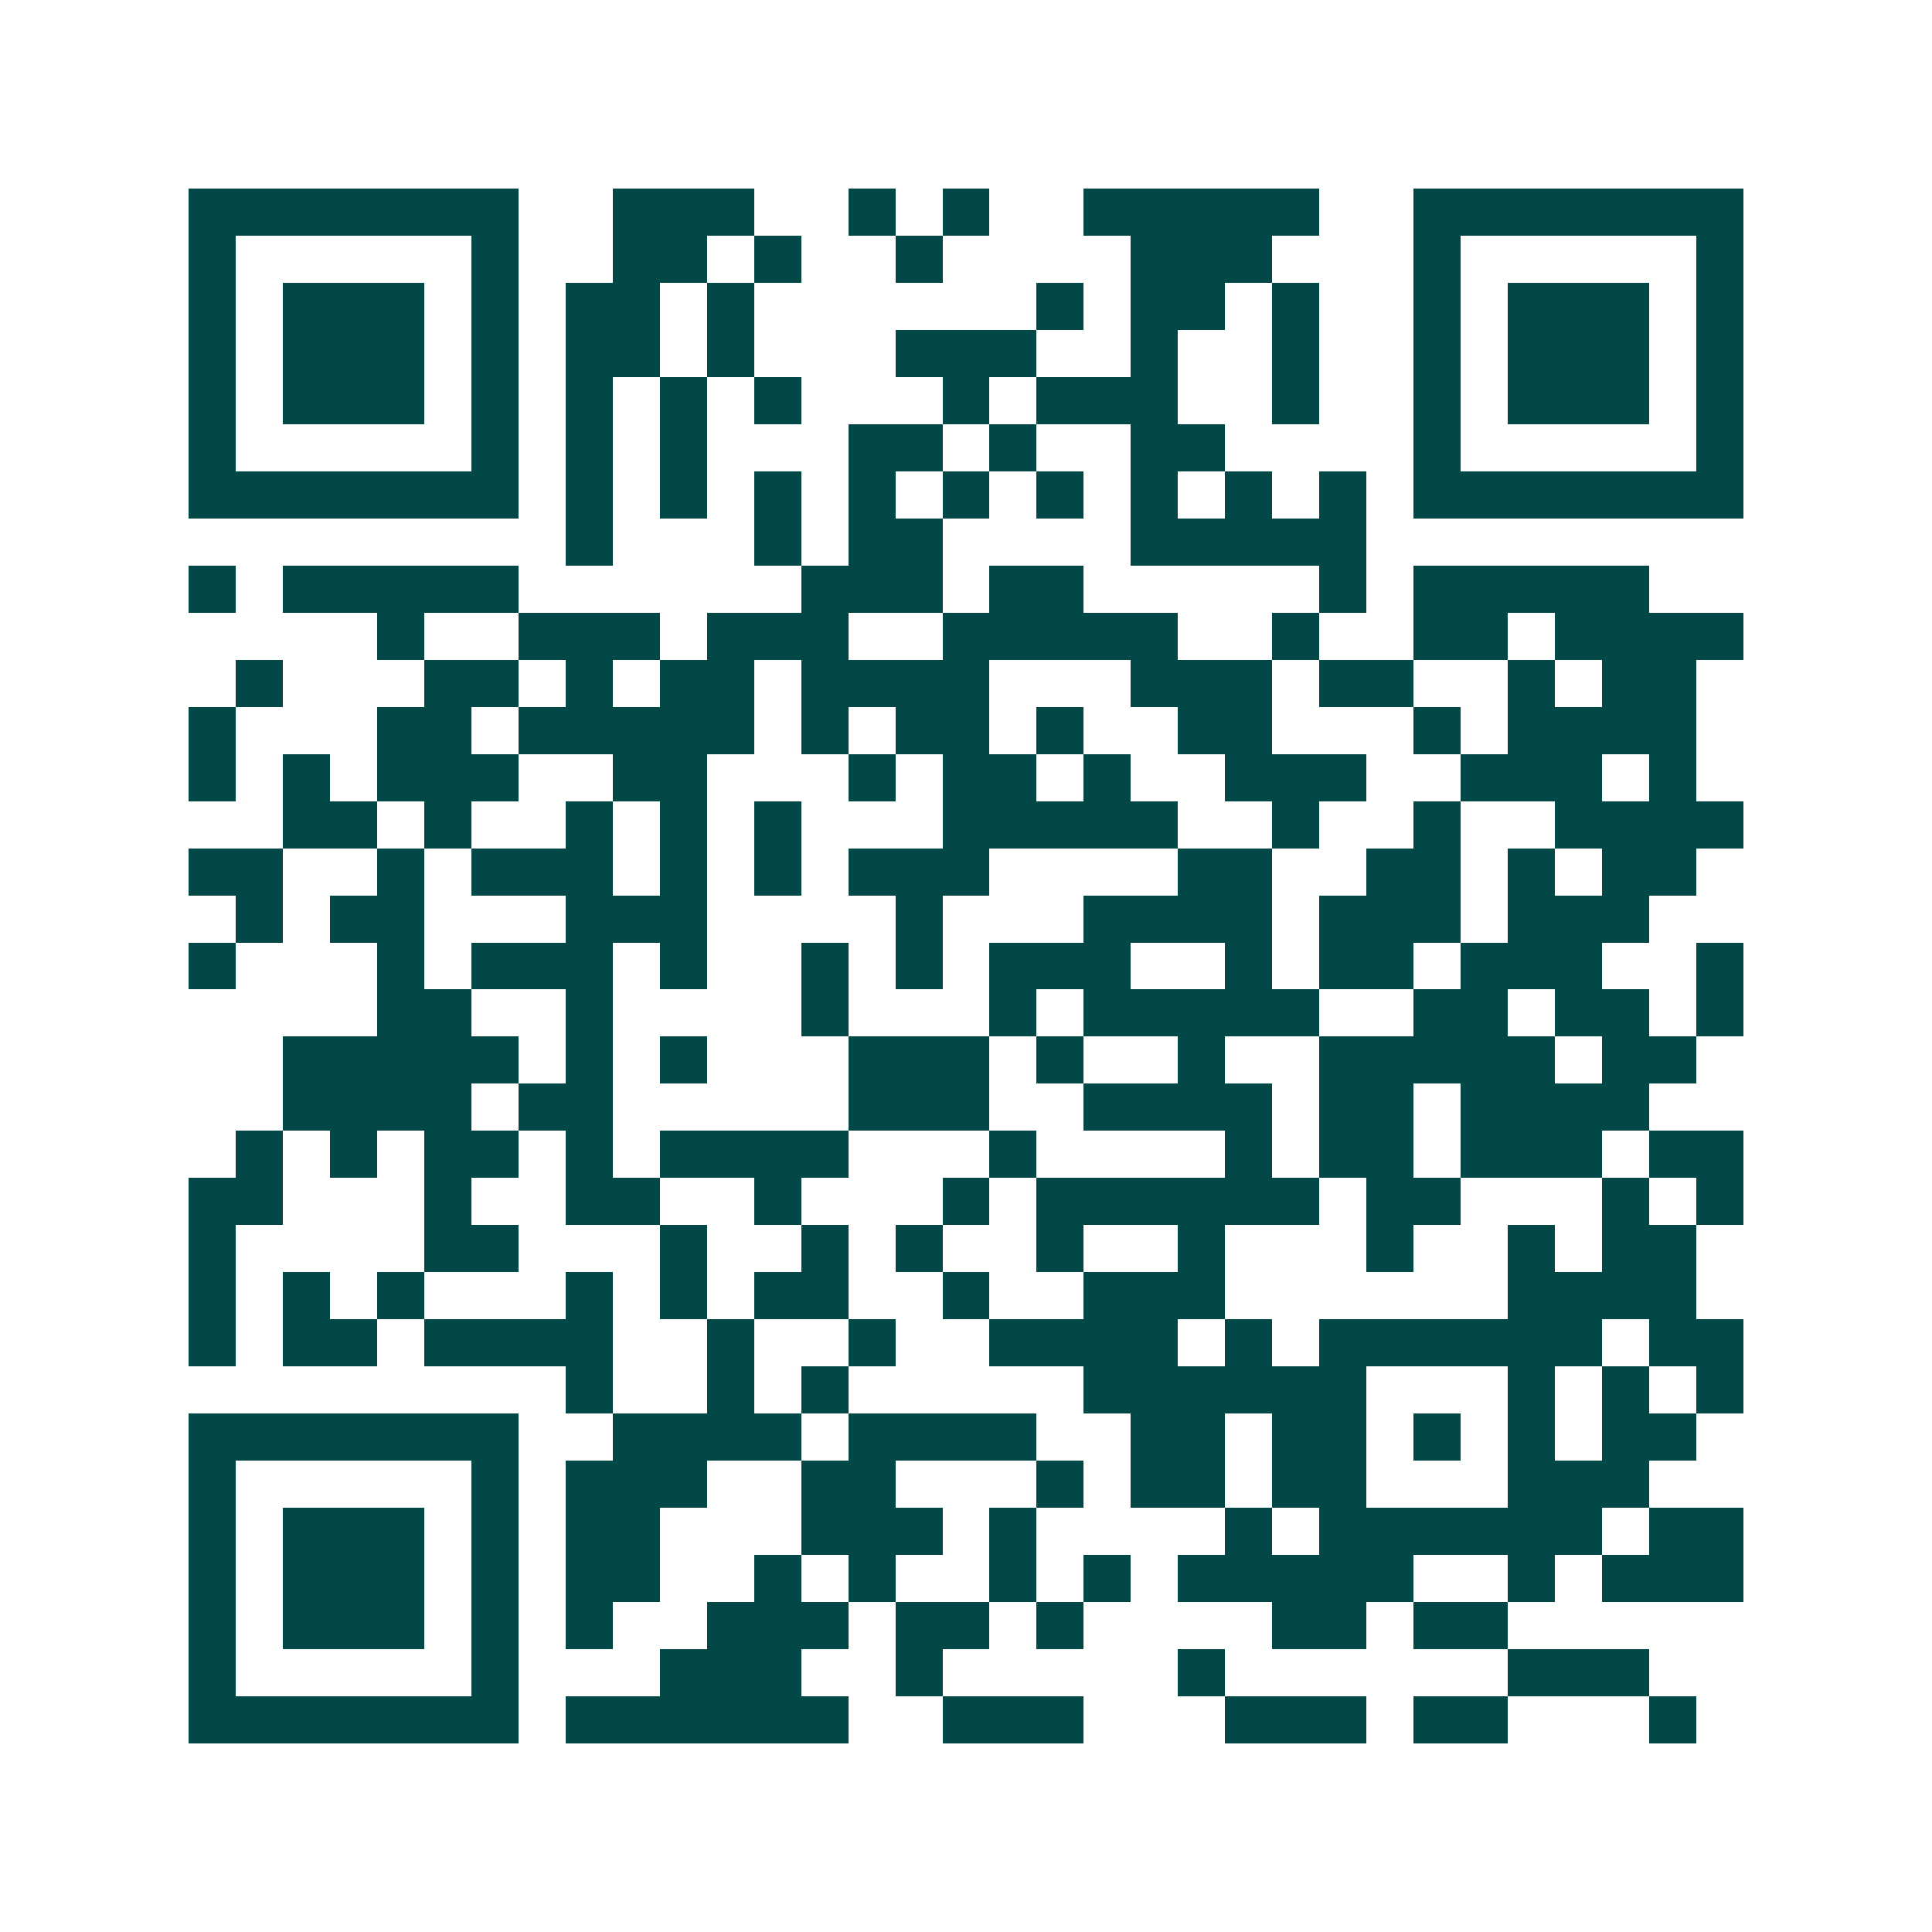 <svg xmlns="http://www.w3.org/2000/svg" width="200" height="200" viewBox="0 0 41 41" shape-rendering="crispEdges"><path fill="#ffffff" d="M0 0h41v41H0z"/><path stroke="#014847" d="M4 4.5h7m2 0h3m2 0h1m1 0h1m2 0h5m2 0h7M4 5.5h1m5 0h1m2 0h2m1 0h1m2 0h1m4 0h3m3 0h1m5 0h1M4 6.5h1m1 0h3m1 0h1m1 0h2m1 0h1m6 0h1m1 0h2m1 0h1m2 0h1m1 0h3m1 0h1M4 7.5h1m1 0h3m1 0h1m1 0h2m1 0h1m3 0h3m2 0h1m2 0h1m2 0h1m1 0h3m1 0h1M4 8.5h1m1 0h3m1 0h1m1 0h1m1 0h1m1 0h1m3 0h1m1 0h3m2 0h1m2 0h1m1 0h3m1 0h1M4 9.5h1m5 0h1m1 0h1m1 0h1m3 0h2m1 0h1m2 0h2m4 0h1m5 0h1M4 10.5h7m1 0h1m1 0h1m1 0h1m1 0h1m1 0h1m1 0h1m1 0h1m1 0h1m1 0h1m1 0h7M12 11.5h1m3 0h1m1 0h2m4 0h5M4 12.5h1m1 0h5m6 0h3m1 0h2m5 0h1m1 0h5M8 13.5h1m2 0h3m1 0h3m2 0h5m2 0h1m2 0h2m1 0h4M5 14.5h1m3 0h2m1 0h1m1 0h2m1 0h4m3 0h3m1 0h2m2 0h1m1 0h2M4 15.5h1m3 0h2m1 0h5m1 0h1m1 0h2m1 0h1m2 0h2m3 0h1m1 0h4M4 16.5h1m1 0h1m1 0h3m2 0h2m3 0h1m1 0h2m1 0h1m2 0h3m2 0h3m1 0h1M6 17.5h2m1 0h1m2 0h1m1 0h1m1 0h1m3 0h5m2 0h1m2 0h1m2 0h4M4 18.5h2m2 0h1m1 0h3m1 0h1m1 0h1m1 0h3m4 0h2m2 0h2m1 0h1m1 0h2M5 19.5h1m1 0h2m3 0h3m4 0h1m3 0h4m1 0h3m1 0h3M4 20.5h1m3 0h1m1 0h3m1 0h1m2 0h1m1 0h1m1 0h3m2 0h1m1 0h2m1 0h3m2 0h1M8 21.5h2m2 0h1m4 0h1m3 0h1m1 0h5m2 0h2m1 0h2m1 0h1M6 22.5h5m1 0h1m1 0h1m3 0h3m1 0h1m2 0h1m2 0h5m1 0h2M6 23.5h4m1 0h2m5 0h3m2 0h4m1 0h2m1 0h4M5 24.5h1m1 0h1m1 0h2m1 0h1m1 0h4m3 0h1m4 0h1m1 0h2m1 0h3m1 0h2M4 25.5h2m3 0h1m2 0h2m2 0h1m3 0h1m1 0h6m1 0h2m3 0h1m1 0h1M4 26.5h1m4 0h2m3 0h1m2 0h1m1 0h1m2 0h1m2 0h1m3 0h1m2 0h1m1 0h2M4 27.5h1m1 0h1m1 0h1m3 0h1m1 0h1m1 0h2m2 0h1m2 0h3m6 0h4M4 28.5h1m1 0h2m1 0h4m2 0h1m2 0h1m2 0h4m1 0h1m1 0h6m1 0h2M12 29.5h1m2 0h1m1 0h1m5 0h6m3 0h1m1 0h1m1 0h1M4 30.5h7m2 0h4m1 0h4m2 0h2m1 0h2m1 0h1m1 0h1m1 0h2M4 31.5h1m5 0h1m1 0h3m2 0h2m3 0h1m1 0h2m1 0h2m3 0h3M4 32.5h1m1 0h3m1 0h1m1 0h2m3 0h3m1 0h1m4 0h1m1 0h6m1 0h2M4 33.5h1m1 0h3m1 0h1m1 0h2m2 0h1m1 0h1m2 0h1m1 0h1m1 0h5m2 0h1m1 0h3M4 34.5h1m1 0h3m1 0h1m1 0h1m2 0h3m1 0h2m1 0h1m4 0h2m1 0h2M4 35.5h1m5 0h1m3 0h3m2 0h1m5 0h1m6 0h3M4 36.5h7m1 0h6m2 0h3m3 0h3m1 0h2m3 0h1"/></svg>
